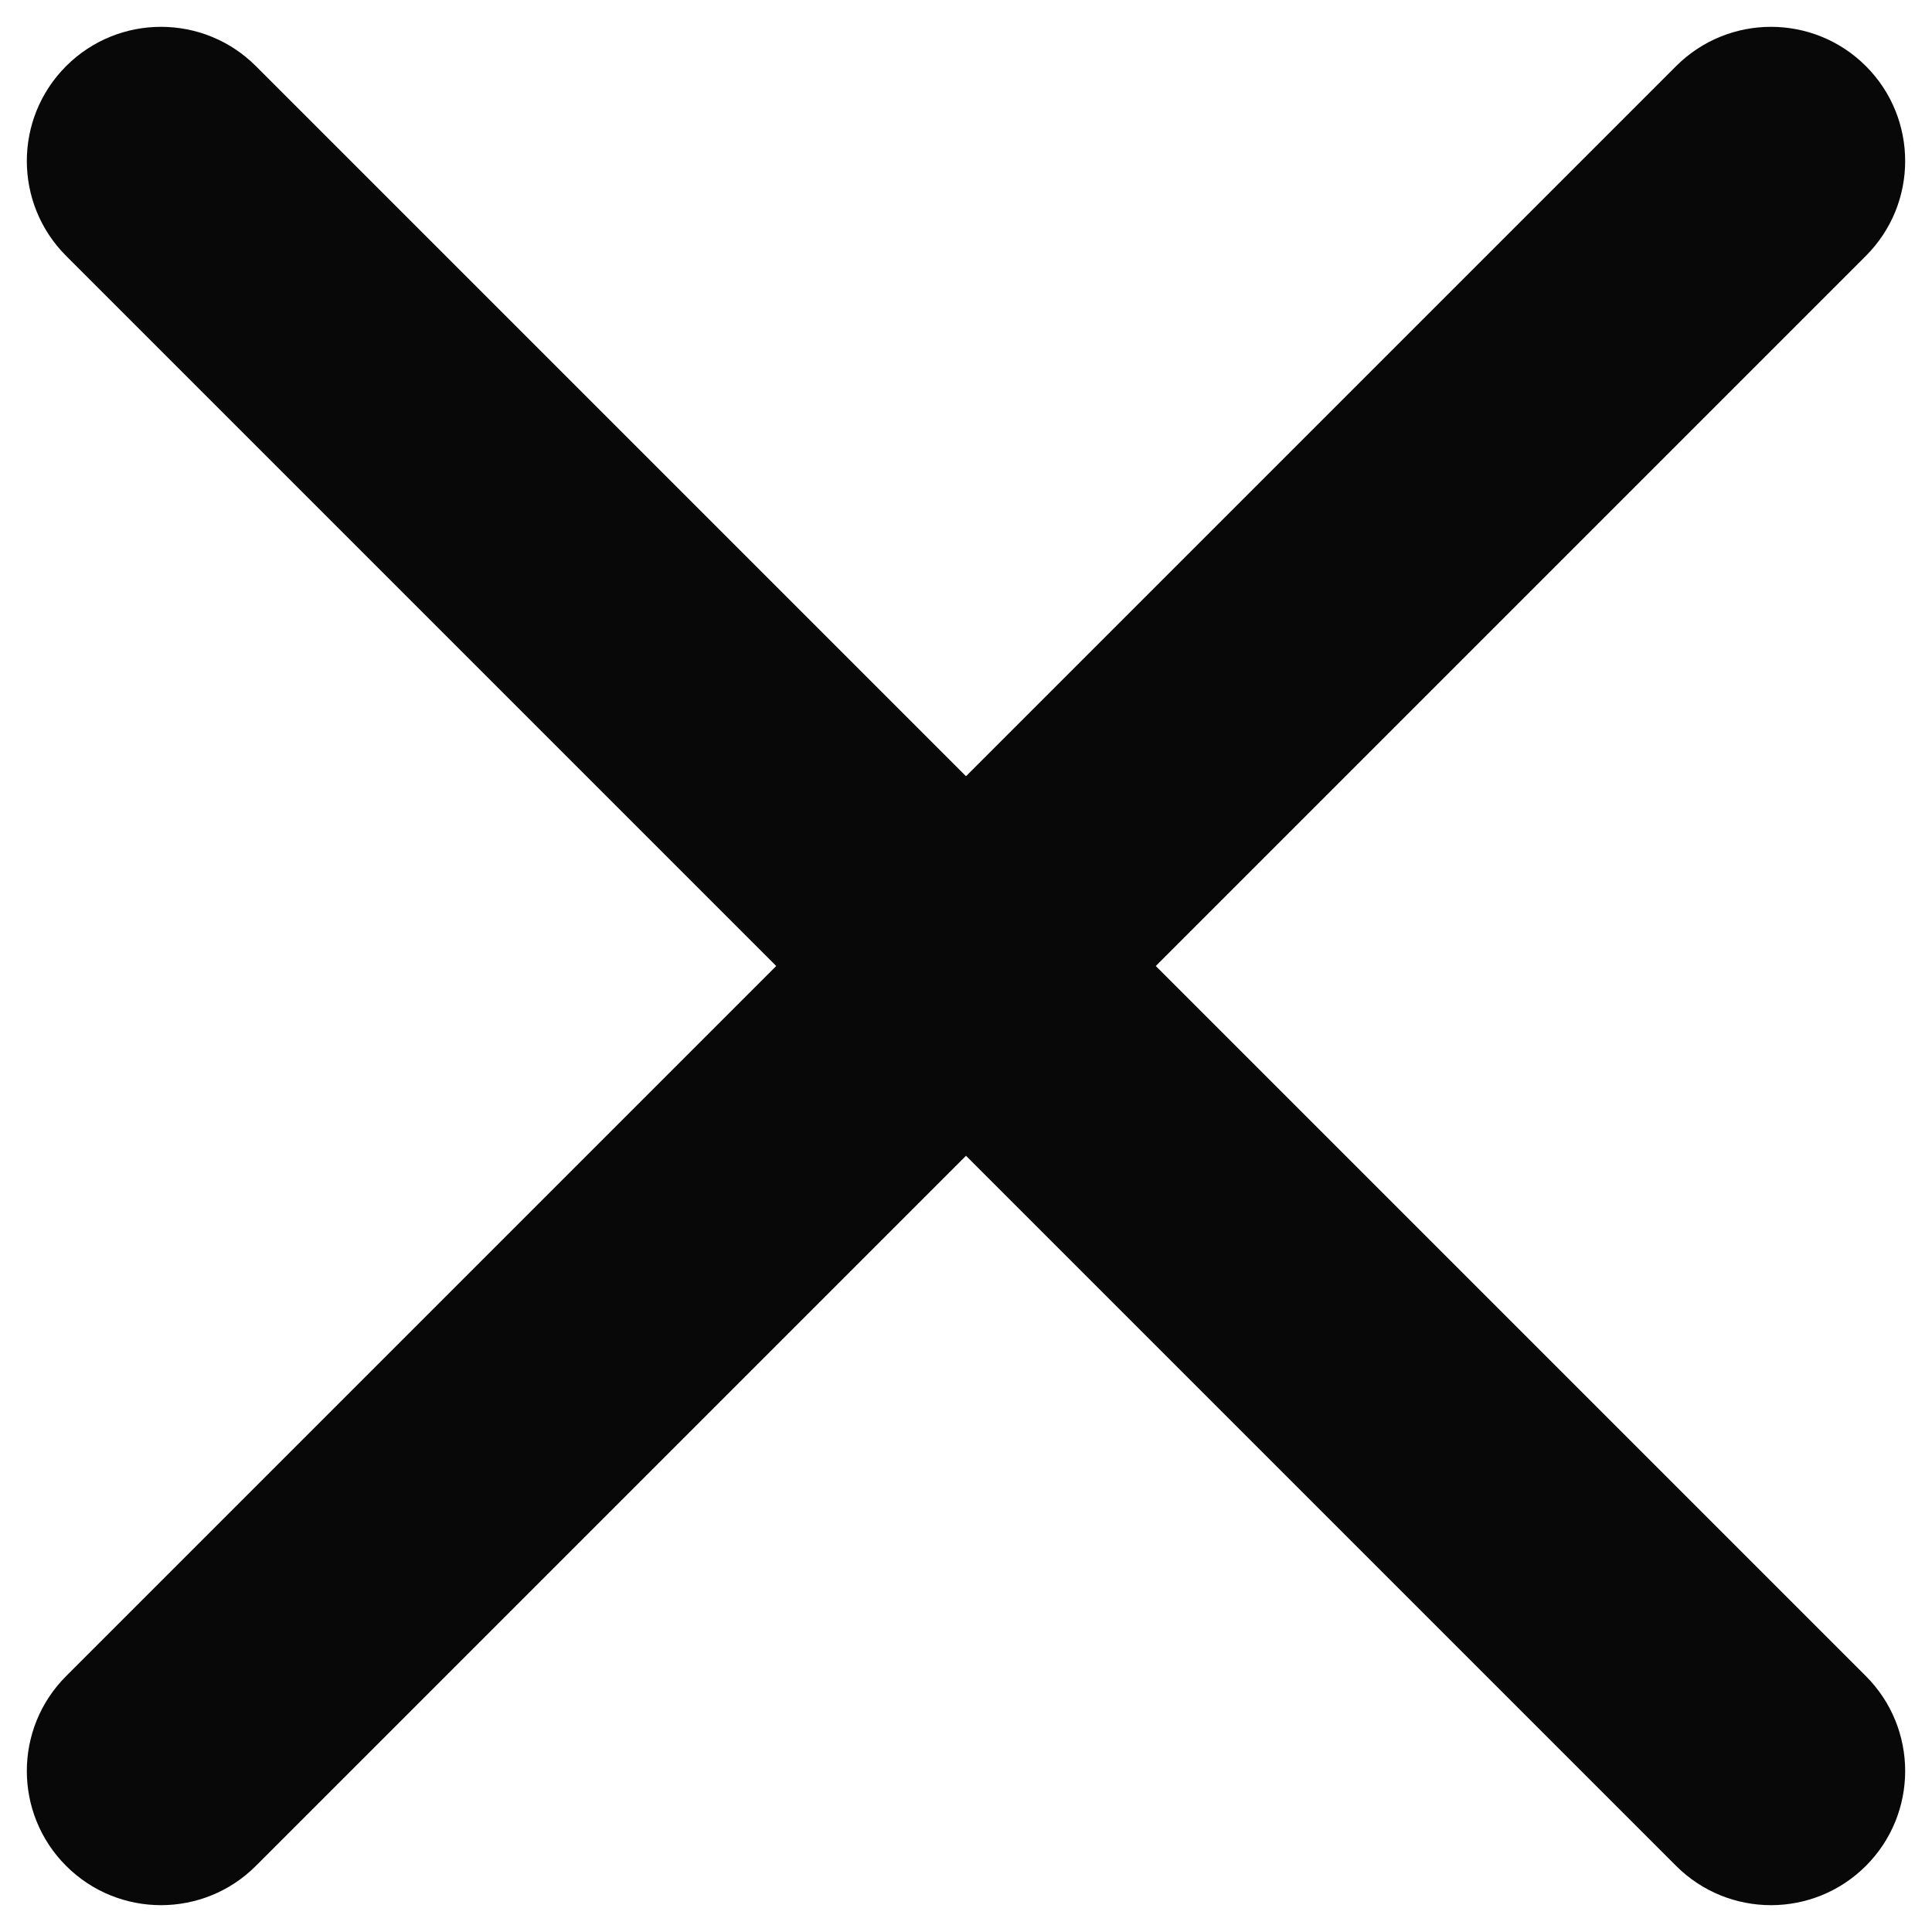 <svg width="18" height="18" viewBox="0 0 18 18" fill="none" xmlns="http://www.w3.org/2000/svg">
<g clip-path="url(#clip0_118_1173)">
<path fill-rule="evenodd" clip-rule="evenodd" d="M17.384 17.384C16.896 17.872 16.104 17.872 15.616 17.384L0.616 2.384C0.128 1.896 0.128 1.104 0.616 0.616C1.104 0.128 1.896 0.128 2.384 0.616L17.384 15.616C17.872 16.104 17.872 16.896 17.384 17.384Z" fill="#080808"/>
<path fill-rule="evenodd" clip-rule="evenodd" d="M0.616 17.384C0.128 16.896 0.128 16.104 0.616 15.616L15.616 0.616C16.104 0.128 16.896 0.128 17.384 0.616C17.872 1.104 17.872 1.896 17.384 2.384L2.384 17.384C1.896 17.872 1.104 17.872 0.616 17.384Z" fill="#080808"/>
</g>
<defs>
<clipPath id="clip0_118_1173">
<rect width="18" height="18" fill="white"/>
</clipPath>
</defs>
</svg>
